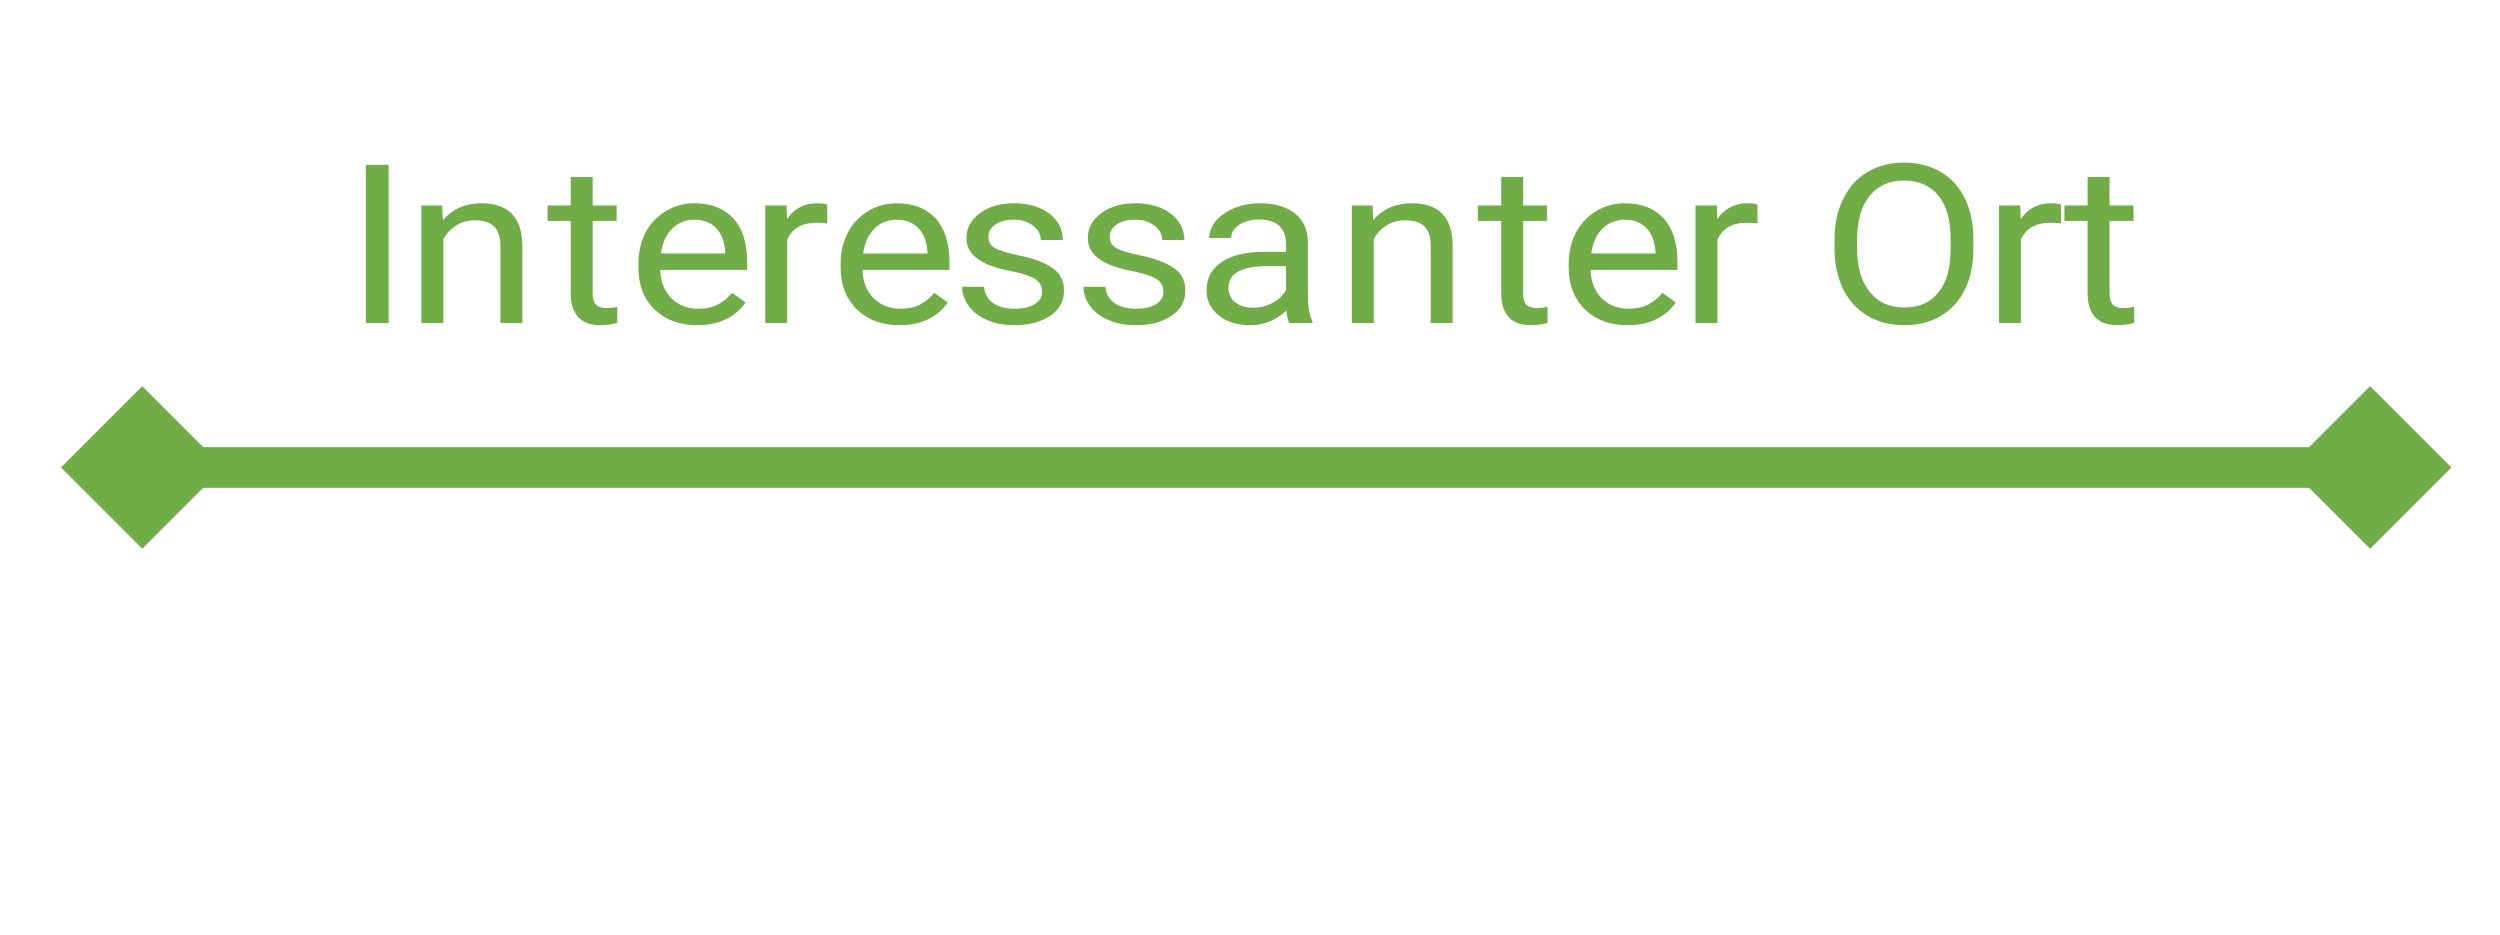 <svg width="123" height="46" xmlns="http://www.w3.org/2000/svg" xmlns:xlink="http://www.w3.org/1999/xlink" overflow="hidden"><defs><clipPath id="clip0"><path d="M2731 1674 2854 1674 2854 1720 2731 1720Z" fill-rule="evenodd" clip-rule="evenodd"/></clipPath></defs><g clip-path="url(#clip0)" transform="translate(-2731 -1674)"><rect x="2732" y="1674" width="121" height="46" fill="#FFFFFF" fill-opacity="0"/><path d="M2738 1696 2847.61 1696 2847.61 1698 2738 1698ZM2738 1701 2734 1697 2738 1693 2742 1697ZM2847.61 1693 2851.61 1697 2847.61 1701 2843.61 1697Z" fill="#70AD47"/><path d="M2793.42 1687.09C2792.1 1687.09 2791.44 1687.44 2791.44 1688.15 2791.44 1688.46 2791.55 1688.7 2791.78 1688.88 2792 1689.05 2792.29 1689.14 2792.65 1689.14 2792.99 1689.14 2793.31 1689.06 2793.61 1688.9 2793.91 1688.74 2794.13 1688.53 2794.27 1688.27L2794.27 1687.09ZM2810.94 1684.81C2810.5 1684.81 2810.14 1684.96 2809.84 1685.25 2809.55 1685.54 2809.36 1685.95 2809.29 1686.47L2812.45 1686.47 2812.45 1686.4C2812.42 1685.89 2812.27 1685.5 2812.01 1685.23 2811.75 1684.95 2811.39 1684.81 2810.94 1684.81ZM2775.11 1684.81C2774.68 1684.81 2774.31 1684.96 2774.02 1685.25 2773.72 1685.54 2773.54 1685.95 2773.47 1686.47L2776.63 1686.47 2776.63 1686.4C2776.6 1685.89 2776.45 1685.5 2776.19 1685.23 2775.92 1684.95 2775.57 1684.81 2775.11 1684.81ZM2765.16 1684.81C2764.73 1684.81 2764.36 1684.96 2764.07 1685.25 2763.77 1685.54 2763.59 1685.95 2763.52 1686.47L2766.68 1686.47 2766.68 1686.4C2766.65 1685.89 2766.5 1685.5 2766.24 1685.23 2765.97 1684.95 2765.61 1684.81 2765.16 1684.81ZM2831.92 1684C2832.13 1684 2832.29 1684.02 2832.4 1684.07L2832.4 1684.99C2832.24 1684.97 2832.06 1684.96 2831.87 1684.96 2831.16 1684.96 2830.68 1685.23 2830.43 1685.79L2830.43 1689.89 2829.35 1689.89 2829.35 1684.11 2830.4 1684.11 2830.42 1684.78C2830.77 1684.26 2831.27 1684 2831.92 1684ZM2816.99 1684C2817.2 1684 2817.36 1684.02 2817.47 1684.07L2817.47 1684.99C2817.31 1684.97 2817.13 1684.96 2816.94 1684.96 2816.23 1684.96 2815.75 1685.23 2815.5 1685.79L2815.5 1689.89 2814.42 1689.89 2814.42 1684.11 2815.47 1684.11 2815.49 1684.78C2815.84 1684.26 2816.35 1684 2816.99 1684ZM2810.94 1684C2811.76 1684 2812.39 1684.25 2812.85 1684.74 2813.3 1685.24 2813.53 1685.95 2813.53 1686.87L2813.53 1687.28 2809.26 1687.28C2809.27 1687.85 2809.45 1688.31 2809.8 1688.67 2810.15 1689.02 2810.59 1689.19 2811.13 1689.19 2811.51 1689.19 2811.83 1689.12 2812.1 1688.98 2812.36 1688.84 2812.59 1688.65 2812.79 1688.41L2813.45 1688.88C2812.92 1689.63 2812.13 1690 2811.07 1690 2810.22 1690 2809.52 1689.74 2808.98 1689.23 2808.45 1688.71 2808.18 1688.02 2808.18 1687.16L2808.18 1686.98C2808.18 1686.4 2808.3 1685.89 2808.54 1685.44 2808.78 1684.99 2809.11 1684.64 2809.54 1684.38 2809.97 1684.13 2810.44 1684 2810.94 1684ZM2800.45 1684C2801.79 1684 2802.46 1684.69 2802.47 1686.07L2802.47 1689.89 2801.39 1689.89 2801.39 1686.06C2801.39 1685.65 2801.28 1685.34 2801.08 1685.14 2800.87 1684.94 2800.56 1684.84 2800.13 1684.84 2799.78 1684.84 2799.47 1684.93 2799.2 1685.1 2798.94 1685.27 2798.73 1685.49 2798.59 1685.77L2798.59 1689.89 2797.51 1689.89 2797.51 1684.11 2798.53 1684.11 2798.56 1684.83C2799.04 1684.28 2799.67 1684 2800.45 1684ZM2793 1684C2793.72 1684 2794.29 1684.17 2794.71 1684.5 2795.12 1684.83 2795.33 1685.29 2795.35 1685.88L2795.35 1688.54C2795.35 1689.07 2795.42 1689.49 2795.57 1689.81L2795.57 1689.89 2794.44 1689.89C2794.37 1689.78 2794.32 1689.58 2794.29 1689.28 2793.78 1689.76 2793.19 1690 2792.49 1690 2791.87 1690 2791.36 1689.84 2790.96 1689.52 2790.56 1689.19 2790.36 1688.78 2790.36 1688.29 2790.36 1687.69 2790.61 1687.22 2791.11 1686.89 2791.61 1686.55 2792.31 1686.39 2793.22 1686.39L2794.27 1686.39 2794.27 1685.93C2794.27 1685.58 2794.15 1685.31 2793.93 1685.1 2793.7 1684.9 2793.37 1684.8 2792.93 1684.8 2792.55 1684.8 2792.23 1684.89 2791.96 1685.06 2791.7 1685.24 2791.57 1685.46 2791.57 1685.71L2790.49 1685.71C2790.49 1685.42 2790.6 1685.14 2790.82 1684.87 2791.05 1684.61 2791.35 1684.39 2791.73 1684.24 2792.12 1684.08 2792.54 1684 2793 1684ZM2786.86 1684C2787.57 1684 2788.15 1684.17 2788.6 1684.51 2789.04 1684.85 2789.27 1685.28 2789.27 1685.81L2788.18 1685.81C2788.18 1685.54 2788.06 1685.3 2787.8 1685.11 2787.55 1684.91 2787.24 1684.81 2786.86 1684.81 2786.46 1684.81 2786.16 1684.89 2785.94 1685.05 2785.71 1685.2 2785.6 1685.41 2785.6 1685.66 2785.6 1685.9 2785.71 1686.08 2785.91 1686.2 2786.12 1686.32 2786.49 1686.44 2787.03 1686.55 2787.57 1686.66 2788 1686.79 2788.34 1686.95 2788.67 1687.1 2788.92 1687.28 2789.08 1687.5 2789.24 1687.72 2789.32 1687.98 2789.32 1688.29 2789.32 1688.81 2789.1 1689.22 2788.65 1689.53 2788.2 1689.84 2787.61 1690 2786.89 1690 2786.39 1690 2785.94 1689.92 2785.55 1689.75 2785.16 1689.59 2784.86 1689.36 2784.64 1689.07 2784.42 1688.77 2784.31 1688.45 2784.31 1688.11L2785.39 1688.11C2785.41 1688.44 2785.55 1688.71 2785.82 1688.9 2786.09 1689.1 2786.45 1689.19 2786.89 1689.19 2787.3 1689.19 2787.63 1689.12 2787.87 1688.97 2788.12 1688.81 2788.24 1688.61 2788.24 1688.36 2788.24 1688.09 2788.14 1687.88 2787.92 1687.74 2787.7 1687.59 2787.31 1687.46 2786.77 1687.35 2786.22 1687.25 2785.79 1687.12 2785.47 1686.97 2785.15 1686.82 2784.91 1686.64 2784.76 1686.43 2784.6 1686.23 2784.52 1685.98 2784.52 1685.7 2784.52 1685.22 2784.74 1684.82 2785.18 1684.49 2785.62 1684.16 2786.18 1684 2786.86 1684ZM2780.89 1684C2781.6 1684 2782.18 1684.17 2782.63 1684.51 2783.07 1684.85 2783.29 1685.28 2783.29 1685.81L2782.21 1685.81C2782.21 1685.54 2782.08 1685.3 2781.83 1685.11 2781.58 1684.91 2781.27 1684.81 2780.89 1684.81 2780.49 1684.81 2780.19 1684.89 2779.97 1685.05 2779.74 1685.2 2779.63 1685.41 2779.63 1685.66 2779.63 1685.9 2779.74 1686.08 2779.94 1686.2 2780.15 1686.32 2780.52 1686.44 2781.06 1686.55 2781.6 1686.66 2782.03 1686.79 2782.37 1686.95 2782.7 1687.1 2782.95 1687.28 2783.11 1687.5 2783.27 1687.72 2783.35 1687.98 2783.35 1688.29 2783.35 1688.81 2783.13 1689.22 2782.68 1689.53 2782.23 1689.84 2781.64 1690 2780.92 1690 2780.42 1690 2779.97 1689.92 2779.58 1689.75 2779.19 1689.59 2778.89 1689.36 2778.67 1689.07 2778.45 1688.77 2778.34 1688.45 2778.34 1688.11L2779.42 1688.11C2779.44 1688.44 2779.58 1688.71 2779.85 1688.9 2780.12 1689.1 2780.48 1689.19 2780.92 1689.19 2781.33 1689.19 2781.66 1689.12 2781.9 1688.97 2782.15 1688.81 2782.27 1688.61 2782.27 1688.36 2782.27 1688.09 2782.16 1687.88 2781.95 1687.74 2781.73 1687.59 2781.34 1687.46 2780.8 1687.35 2780.25 1687.25 2779.82 1687.12 2779.5 1686.97 2779.18 1686.82 2778.94 1686.64 2778.78 1686.43 2778.63 1686.23 2778.55 1685.98 2778.55 1685.7 2778.55 1685.22 2778.77 1684.82 2779.21 1684.49 2779.65 1684.16 2780.21 1684 2780.89 1684ZM2775.11 1684C2775.93 1684 2776.57 1684.25 2777.03 1684.74 2777.48 1685.24 2777.71 1685.95 2777.71 1686.87L2777.71 1687.28 2773.44 1687.28C2773.45 1687.85 2773.63 1688.31 2773.98 1688.67 2774.33 1689.02 2774.77 1689.19 2775.31 1689.19 2775.69 1689.19 2776.01 1689.12 2776.27 1688.98 2776.54 1688.84 2776.77 1688.65 2776.97 1688.41L2777.63 1688.88C2777.1 1689.63 2776.31 1690 2775.25 1690 2774.39 1690 2773.7 1689.74 2773.16 1689.23 2772.63 1688.71 2772.36 1688.02 2772.36 1687.16L2772.36 1686.98C2772.36 1686.4 2772.48 1685.89 2772.72 1685.44 2772.95 1684.99 2773.29 1684.64 2773.72 1684.38 2774.15 1684.13 2774.61 1684 2775.11 1684ZM2771.22 1684C2771.43 1684 2771.59 1684.02 2771.7 1684.07L2771.7 1684.99C2771.54 1684.97 2771.36 1684.96 2771.17 1684.96 2770.46 1684.96 2769.98 1685.23 2769.73 1685.79L2769.73 1689.89 2768.65 1689.89 2768.65 1684.11 2769.7 1684.11 2769.72 1684.78C2770.07 1684.26 2770.57 1684 2771.22 1684ZM2765.16 1684C2765.98 1684 2766.62 1684.25 2767.08 1684.74 2767.53 1685.24 2767.76 1685.95 2767.76 1686.87L2767.76 1687.28 2763.48 1687.28C2763.5 1687.85 2763.68 1688.31 2764.03 1688.67 2764.38 1689.02 2764.82 1689.19 2765.36 1689.19 2765.74 1689.19 2766.06 1689.12 2766.32 1688.98 2766.59 1688.84 2766.82 1688.65 2767.02 1688.41L2767.68 1688.88C2767.15 1689.63 2766.36 1690 2765.3 1690 2764.44 1690 2763.75 1689.74 2763.21 1689.23 2762.67 1688.71 2762.41 1688.02 2762.41 1687.16L2762.41 1686.98C2762.41 1686.4 2762.53 1685.89 2762.76 1685.44 2763 1684.99 2763.34 1684.64 2763.77 1684.38 2764.2 1684.13 2764.66 1684 2765.16 1684ZM2754.68 1684C2756.01 1684 2756.68 1684.69 2756.7 1686.07L2756.7 1689.89 2755.62 1689.89 2755.62 1686.06C2755.61 1685.65 2755.51 1685.34 2755.31 1685.14 2755.1 1684.94 2754.78 1684.84 2754.35 1684.84 2754 1684.84 2753.7 1684.93 2753.43 1685.1 2753.17 1685.27 2752.96 1685.49 2752.81 1685.77L2752.81 1689.89 2751.73 1689.89 2751.73 1684.11 2752.75 1684.11 2752.79 1684.83C2753.27 1684.28 2753.9 1684 2754.68 1684ZM2824.67 1682.88C2823.96 1682.88 2823.41 1683.13 2823 1683.62 2822.59 1684.12 2822.39 1684.8 2822.37 1685.68L2822.37 1686.25C2822.37 1687.15 2822.58 1687.85 2822.99 1688.36 2823.4 1688.87 2823.96 1689.13 2824.68 1689.13 2825.41 1689.13 2825.97 1688.89 2826.36 1688.4 2826.76 1687.92 2826.96 1687.23 2826.97 1686.33L2826.97 1685.75C2826.97 1684.83 2826.77 1684.12 2826.37 1683.62 2825.96 1683.13 2825.4 1682.88 2824.67 1682.88ZM2833.71 1682.71 2834.79 1682.71 2834.79 1684.11 2835.97 1684.11 2835.97 1684.87 2834.79 1684.87 2834.79 1688.46C2834.79 1688.7 2834.85 1688.87 2834.95 1688.99 2835.06 1689.1 2835.23 1689.16 2835.49 1689.16 2835.61 1689.16 2835.78 1689.14 2836 1689.1L2836 1689.89C2835.72 1689.96 2835.44 1690 2835.17 1690 2834.69 1690 2834.33 1689.87 2834.08 1689.6 2833.84 1689.33 2833.71 1688.95 2833.71 1688.46L2833.71 1684.87 2832.57 1684.87 2832.57 1684.11 2833.71 1684.11ZM2804.86 1682.71 2805.94 1682.71 2805.94 1684.11 2807.11 1684.11 2807.11 1684.87 2805.94 1684.87 2805.94 1688.46C2805.94 1688.7 2805.99 1688.87 2806.09 1688.99 2806.2 1689.1 2806.38 1689.16 2806.63 1689.16 2806.75 1689.16 2806.93 1689.14 2807.14 1689.1L2807.14 1689.89C2806.86 1689.96 2806.58 1690 2806.32 1690 2805.83 1690 2805.47 1689.87 2805.23 1689.6 2804.98 1689.33 2804.86 1688.95 2804.86 1688.46L2804.86 1684.87 2803.71 1684.87 2803.71 1684.11 2804.86 1684.11ZM2759.08 1682.71 2760.16 1682.71 2760.16 1684.11 2761.34 1684.11 2761.34 1684.87 2760.16 1684.87 2760.16 1688.46C2760.16 1688.7 2760.22 1688.87 2760.32 1688.99 2760.43 1689.1 2760.6 1689.16 2760.86 1689.16 2760.98 1689.16 2761.15 1689.14 2761.37 1689.1L2761.37 1689.89C2761.09 1689.96 2760.81 1690 2760.54 1690 2760.06 1690 2759.7 1689.87 2759.45 1689.6 2759.21 1689.33 2759.08 1688.95 2759.08 1688.46L2759.08 1684.87 2757.94 1684.87 2757.94 1684.11 2759.08 1684.11ZM2749 1682.11 2750.12 1682.11 2750.12 1689.89 2749 1689.89ZM2824.67 1682C2825.35 1682 2825.95 1682.15 2826.47 1682.45 2826.99 1682.75 2827.39 1683.19 2827.67 1683.76 2827.95 1684.33 2828.09 1685 2828.09 1685.76L2828.09 1686.25C2828.09 1687.01 2827.95 1687.68 2827.67 1688.25 2827.39 1688.82 2826.99 1689.25 2826.48 1689.55 2825.97 1689.85 2825.37 1690 2824.68 1690 2824.01 1690 2823.42 1689.85 2822.9 1689.55 2822.39 1689.25 2821.99 1688.82 2821.7 1688.26 2821.42 1687.7 2821.27 1687.06 2821.26 1686.32L2821.26 1685.76C2821.26 1685.01 2821.4 1684.35 2821.69 1683.78 2821.97 1683.2 2822.37 1682.76 2822.89 1682.46 2823.41 1682.15 2824 1682 2824.67 1682Z" fill="#70AD47" fill-rule="evenodd"/></g></svg>
